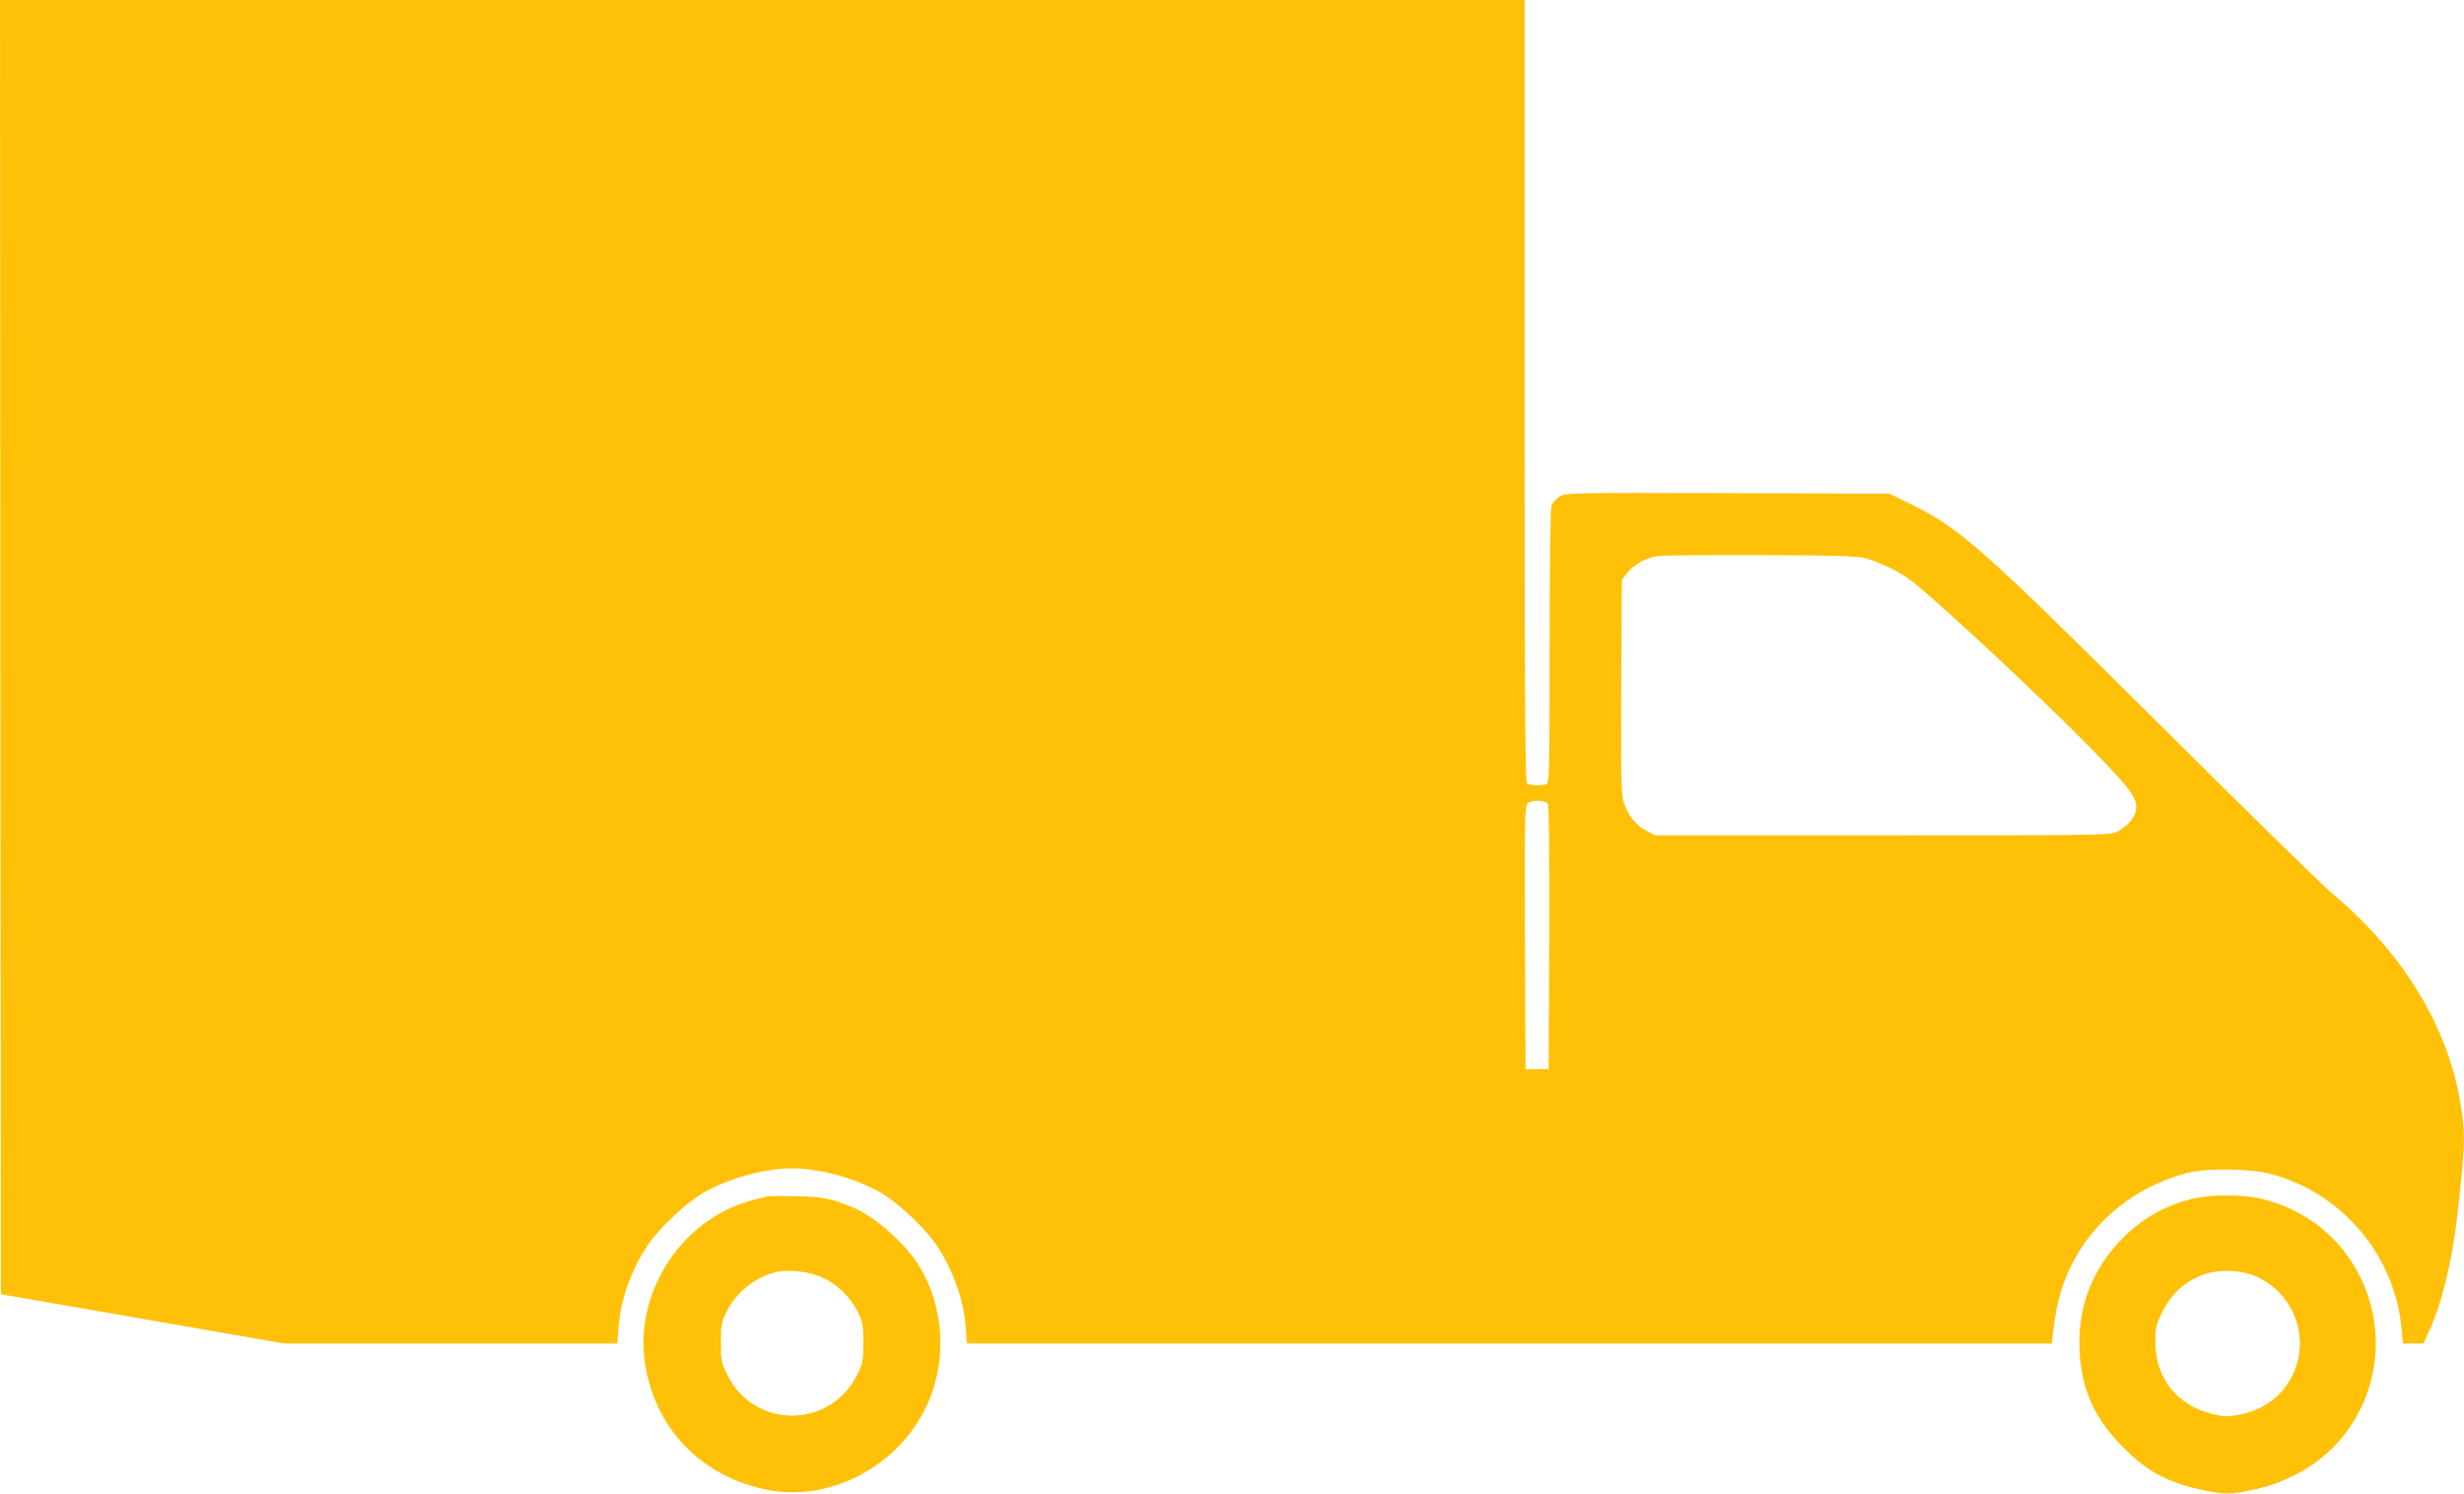 <?xml version="1.0" standalone="no"?>
<!DOCTYPE svg PUBLIC "-//W3C//DTD SVG 20010904//EN"
 "http://www.w3.org/TR/2001/REC-SVG-20010904/DTD/svg10.dtd">
<svg version="1.0" xmlns="http://www.w3.org/2000/svg"
 width="1280pt" height="776pt" viewBox="0 0 1280 776"
 preserveAspectRatio="xMidYMid meet">
<g transform="translate(0,776) scale(0.1,-0.1)"
fill="#ffc107" stroke="none">
<path d="M2 4398 l3 -3362 735 -128 735 -128 866 0 866 0 6 83 c11 150 71 313
162 442 59 83 189 204 272 254 131 77 321 131 468 131 147 0 337 -54 468 -131
83 -50 213 -171 272 -254 91 -129 151 -292 162 -443 l6 -82 2818 0 2818 0 6
58 c20 175 59 295 137 423 121 197 332 348 565 406 102 25 323 22 428 -6 372
-98 646 -423 681 -806 l7 -75 53 0 53 0 25 54 c68 143 124 368 150 601 44 385
45 432 15 608 -69 396 -303 774 -668 1079 -47 39 -448 432 -891 873 -932 927
-1036 1019 -1300 1149 l-104 51 -841 3 c-826 2 -841 2 -873 -18 -18 -11 -37
-32 -42 -46 -6 -15 -10 -298 -10 -734 0 -636 -2 -708 -16 -714 -27 -10 -89 -7
-102 6 -9 9 -12 476 -12 2040 l0 2028 -3960 0 -3960 0 2 -3362z m9695 460 c71
-22 151 -59 211 -100 102 -69 670 -596 952 -884 206 -210 244 -261 237 -318
-6 -44 -43 -88 -99 -117 -36 -18 -76 -19 -1219 -19 l-1181 0 -49 26 c-54 30
-91 77 -114 145 -13 39 -15 122 -13 600 l3 556 28 36 c31 41 88 74 150 87 23
5 267 7 542 6 417 -2 509 -5 552 -18z m-1658 -1272 c8 -9 10 -200 9 -697 l-3
-684 -60 0 -60 0 -3 685 c-2 635 -1 686 15 698 22 16 88 15 102 -2z"/>
<path d="M3985 1544 c-85 -20 -117 -30 -169 -51 -313 -129 -513 -475 -467
-806 47 -336 280 -587 616 -663 363 -83 758 146 880 510 71 212 47 453 -66
642 -70 118 -227 259 -344 309 -107 46 -159 57 -295 60 -74 2 -144 2 -155 -1z
m290 -423 c78 -36 144 -101 182 -179 25 -51 28 -68 28 -157 0 -88 -3 -107 -27
-157 -137 -293 -538 -298 -680 -10 -31 62 -33 74 -33 167 0 89 3 106 28 157
49 101 147 181 254 208 69 17 177 5 248 -29z"/>
<path d="M11404 1535 c-139 -30 -262 -96 -364 -195 -169 -164 -249 -367 -237
-600 10 -201 79 -352 227 -500 128 -129 235 -185 430 -225 94 -19 126 -19 220
0 107 22 164 42 250 86 414 213 540 750 266 1133 -104 146 -257 249 -440 296
-93 24 -256 26 -352 5z m320 -408 c167 -77 257 -262 212 -437 -39 -151 -150
-252 -309 -281 -56 -10 -76 -10 -134 5 -184 45 -295 184 -296 371 -1 69 3 89
29 145 52 110 124 175 233 212 78 25 190 19 265 -15z"/>
</g>
</svg>
